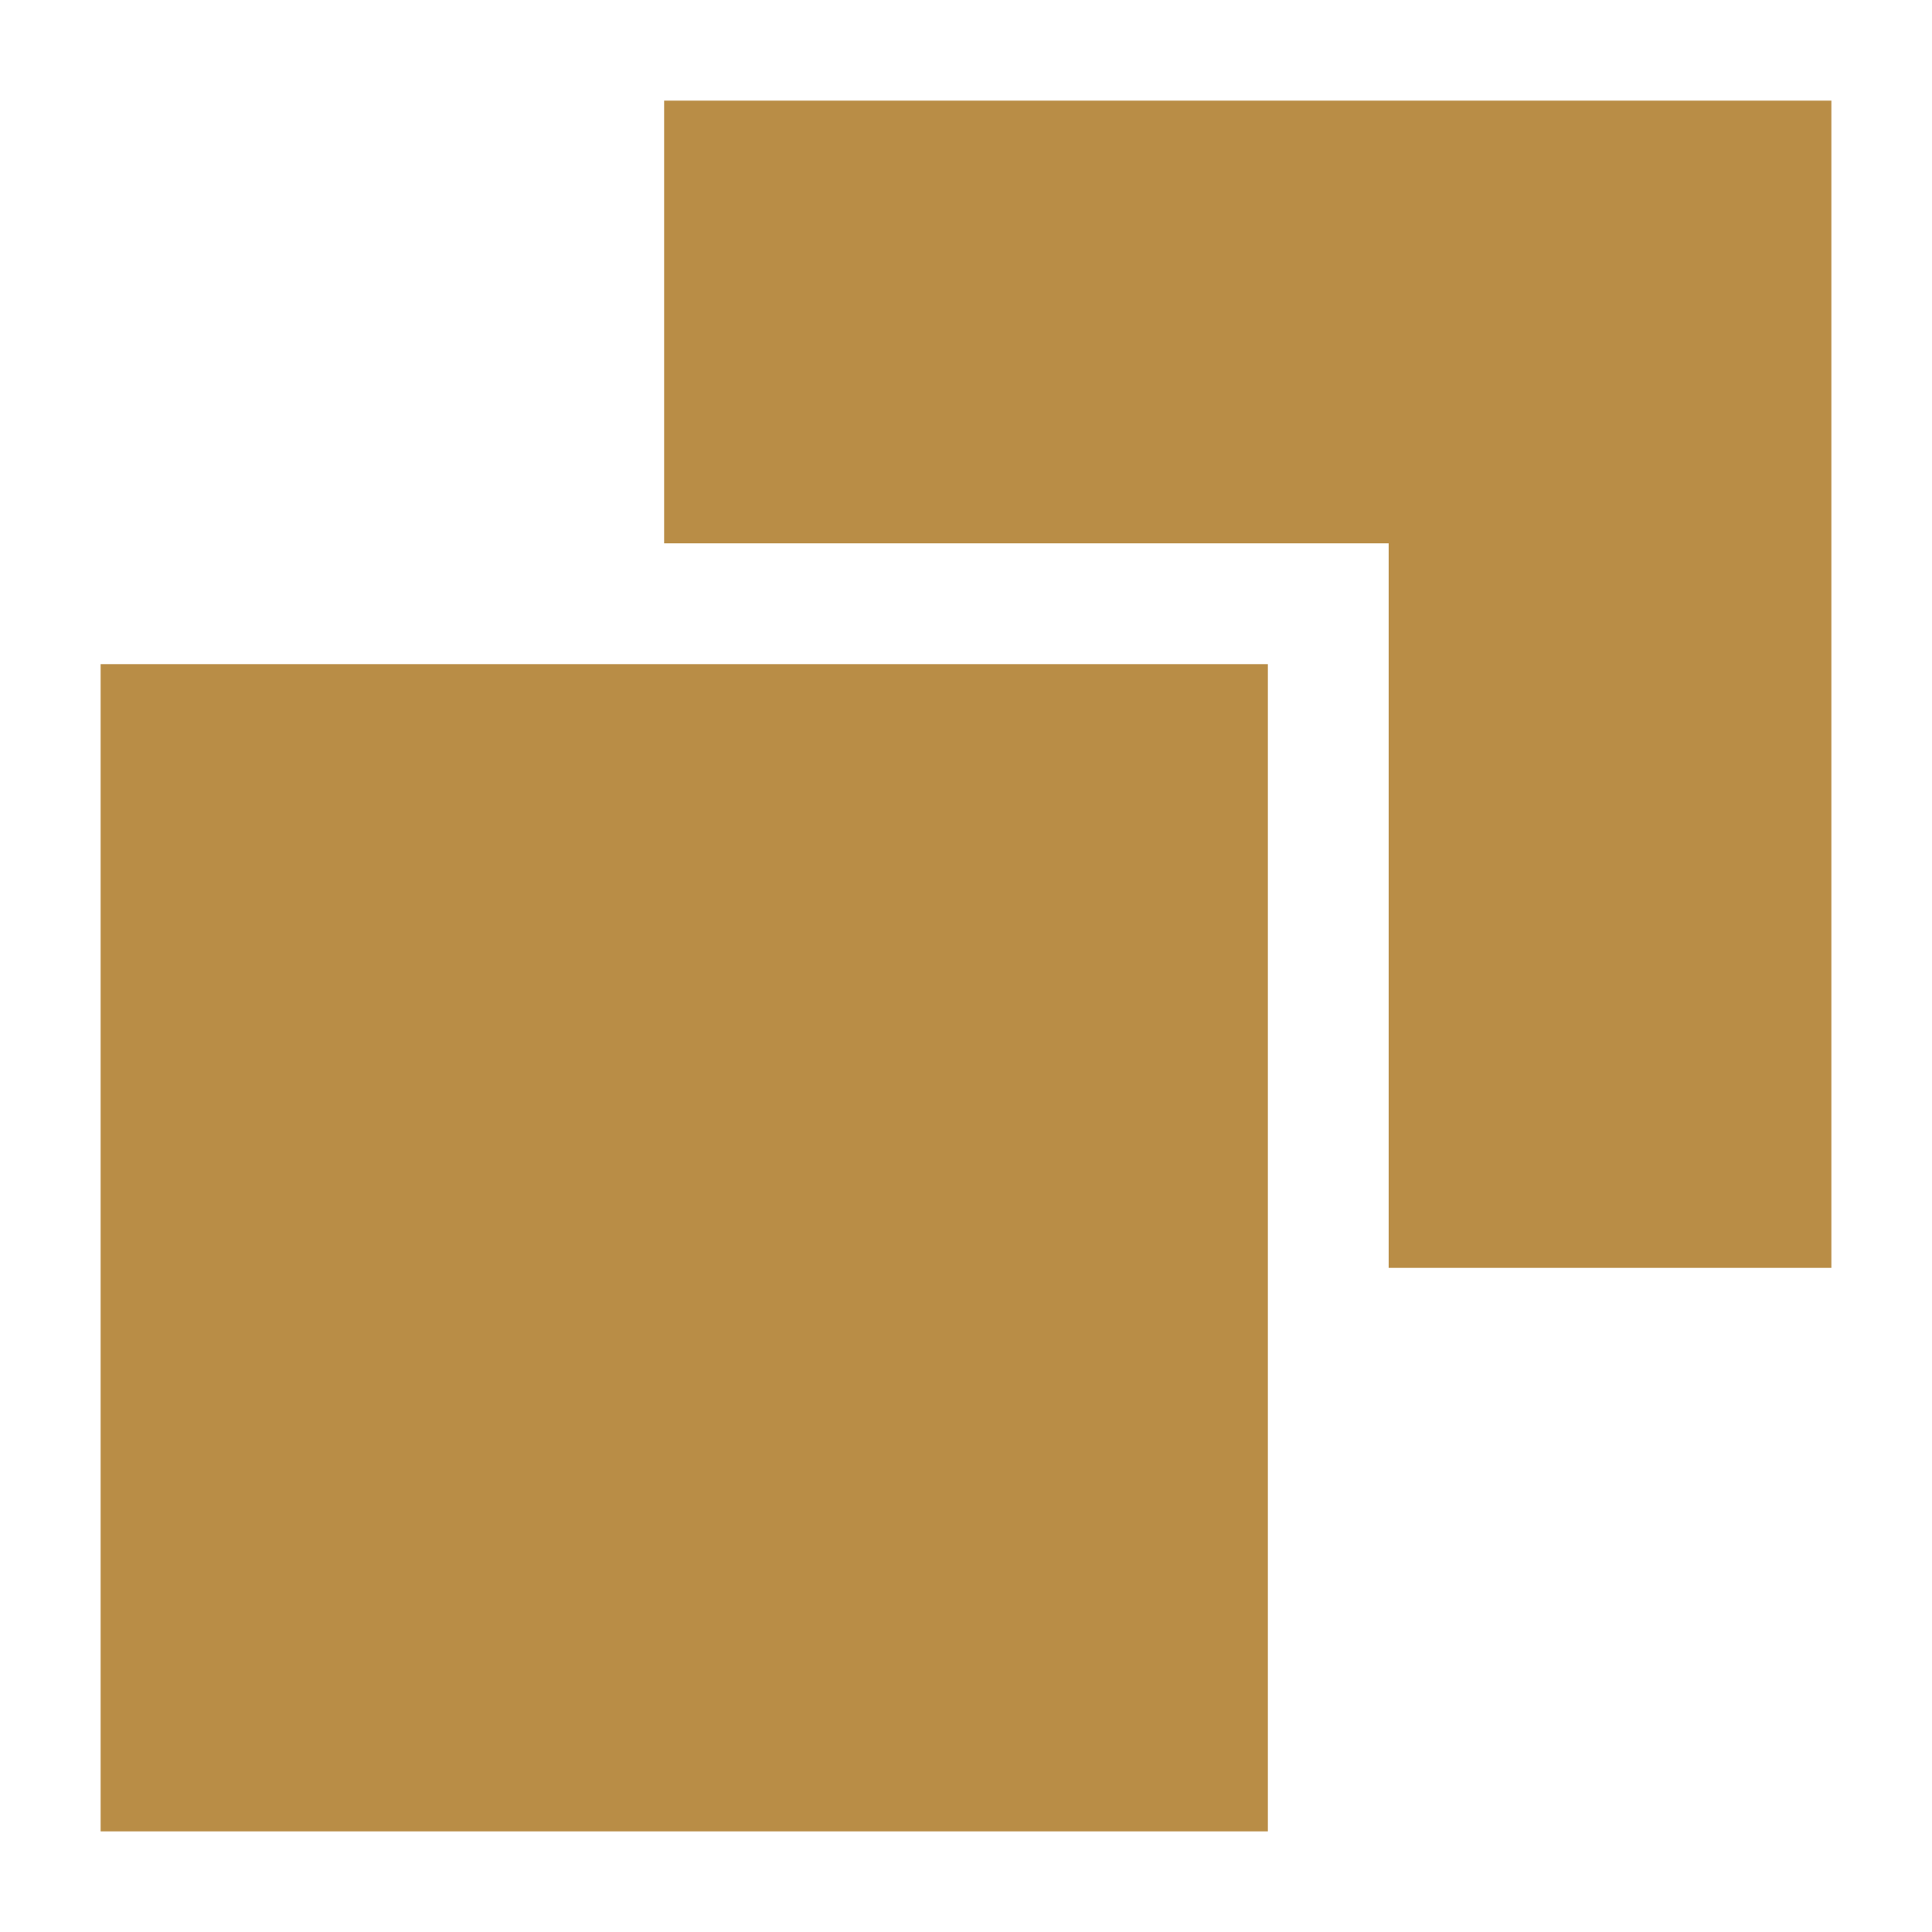 <svg xmlns="http://www.w3.org/2000/svg" width="100%" height="100%" viewBox="0 0 24 24" fill="none"><path d="M8.25 1.25V6.75L17.25 6.75V15.75H22.75V1.25L8.25 1.25Z" fill="#B98D46"></path><path d="M1.25 8.25L15.75 8.25V22.75H1.25L1.25 8.25Z" fill="#B98D46"></path></svg>